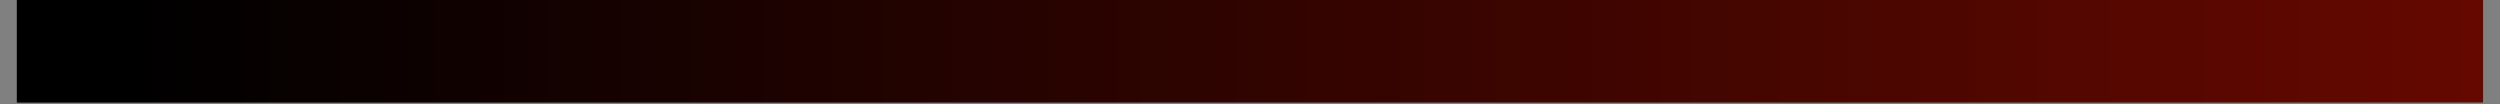 <svg xmlns="http://www.w3.org/2000/svg" xmlns:xlink="http://www.w3.org/1999/xlink" width="1200" viewBox="0 0 900 37.5" height="50" preserveAspectRatio="xMidYMid meet"><rect x="0" y="0" width="900" height="37.5" fill="#808080" stroke="none"/><defs><clipPath id="d0cb6b6fc7"><path d="M 5.922 0 L 894.078 0 L 894.078 37.008 L 5.922 37.008 Z M 5.922 0 " clip-rule="nonzero"></path></clipPath><clipPath id="e0a42c438f"><path d="M 5.922 0 L 894.078 0 L 894.078 37.008 L 5.922 37.008 Z M 5.922 0 " clip-rule="nonzero"></path></clipPath><clipPath id="7726033c14"><path d="M -13.285 18.172 C -13.285 7.699 -4.777 -0.812 5.699 -0.812 L 1666.688 -0.812 C 1677.164 -0.812 1685.672 7.699 1685.672 18.172 C 1685.672 28.648 1677.164 37.16 1666.688 37.16 L 5.699 37.816 C -4.777 37.816 -13.285 28.648 -13.285 18.172 Z M -13.285 18.172 " clip-rule="nonzero"></path></clipPath><linearGradient x1="832.414" gradientTransform="matrix(0, 6.547, -6.547, 0, 16852.622, -5431.509)" y1="2573.173" x2="832.414" gradientUnits="userSpaceOnUse" y2="2437.515" id="96a97eb828"><stop stop-opacity="1" stop-color="rgb(0%, 0%, 0%)" offset="0"></stop><stop stop-opacity="1" stop-color="rgb(0%, 0%, 0%)" offset="0.031"></stop><stop stop-opacity="1" stop-color="rgb(0.067%, 0.005%, 0%)" offset="0.039"></stop><stop stop-opacity="1" stop-color="rgb(0.296%, 0.023%, 0%)" offset="0.047"></stop><stop stop-opacity="1" stop-color="rgb(0.615%, 0.049%, 0%)" offset="0.055"></stop><stop stop-opacity="1" stop-color="rgb(0.935%, 0.076%, 0%)" offset="0.062"></stop><stop stop-opacity="1" stop-color="rgb(1.256%, 0.102%, 0%)" offset="0.07"></stop><stop stop-opacity="1" stop-color="rgb(1.576%, 0.128%, 0%)" offset="0.078"></stop><stop stop-opacity="1" stop-color="rgb(1.897%, 0.156%, 0%)" offset="0.086"></stop><stop stop-opacity="1" stop-color="rgb(2.217%, 0.182%, 0%)" offset="0.094"></stop><stop stop-opacity="1" stop-color="rgb(2.538%, 0.208%, 0%)" offset="0.102"></stop><stop stop-opacity="1" stop-color="rgb(2.858%, 0.235%, 0%)" offset="0.109"></stop><stop stop-opacity="1" stop-color="rgb(3.178%, 0.261%, 0%)" offset="0.117"></stop><stop stop-opacity="1" stop-color="rgb(3.499%, 0.287%, 0%)" offset="0.125"></stop><stop stop-opacity="1" stop-color="rgb(3.819%, 0.313%, 0%)" offset="0.133"></stop><stop stop-opacity="1" stop-color="rgb(4.138%, 0.34%, 0%)" offset="0.141"></stop><stop stop-opacity="1" stop-color="rgb(4.459%, 0.366%, 0%)" offset="0.148"></stop><stop stop-opacity="1" stop-color="rgb(4.779%, 0.392%, 0%)" offset="0.156"></stop><stop stop-opacity="1" stop-color="rgb(5.099%, 0.42%, 0%)" offset="0.164"></stop><stop stop-opacity="1" stop-color="rgb(5.42%, 0.446%, 0%)" offset="0.172"></stop><stop stop-opacity="1" stop-color="rgb(5.74%, 0.471%, 0%)" offset="0.18"></stop><stop stop-opacity="1" stop-color="rgb(6.061%, 0.499%, 0%)" offset="0.188"></stop><stop stop-opacity="1" stop-color="rgb(6.381%, 0.525%, 0%)" offset="0.195"></stop><stop stop-opacity="1" stop-color="rgb(6.702%, 0.551%, 0%)" offset="0.203"></stop><stop stop-opacity="1" stop-color="rgb(7.022%, 0.577%, 0%)" offset="0.211"></stop><stop stop-opacity="1" stop-color="rgb(7.341%, 0.604%, 0%)" offset="0.219"></stop><stop stop-opacity="1" stop-color="rgb(7.661%, 0.63%, 0%)" offset="0.227"></stop><stop stop-opacity="1" stop-color="rgb(7.982%, 0.656%, 0%)" offset="0.234"></stop><stop stop-opacity="1" stop-color="rgb(8.302%, 0.684%, 0%)" offset="0.242"></stop><stop stop-opacity="1" stop-color="rgb(8.623%, 0.71%, 0%)" offset="0.25"></stop><stop stop-opacity="1" stop-color="rgb(8.943%, 0.735%, 0%)" offset="0.258"></stop><stop stop-opacity="1" stop-color="rgb(9.264%, 0.763%, 0%)" offset="0.266"></stop><stop stop-opacity="1" stop-color="rgb(9.584%, 0.789%, 0%)" offset="0.273"></stop><stop stop-opacity="1" stop-color="rgb(9.904%, 0.815%, 0%)" offset="0.281"></stop><stop stop-opacity="1" stop-color="rgb(10.225%, 0.841%, 0%)" offset="0.289"></stop><stop stop-opacity="1" stop-color="rgb(10.544%, 0.868%, 0%)" offset="0.297"></stop><stop stop-opacity="1" stop-color="rgb(10.864%, 0.894%, 0%)" offset="0.305"></stop><stop stop-opacity="1" stop-color="rgb(11.185%, 0.92%, 0%)" offset="0.312"></stop><stop stop-opacity="1" stop-color="rgb(11.505%, 0.948%, 0%)" offset="0.32"></stop><stop stop-opacity="1" stop-color="rgb(11.826%, 0.974%, 0%)" offset="0.328"></stop><stop stop-opacity="1" stop-color="rgb(12.146%, 0.999%, 0%)" offset="0.336"></stop><stop stop-opacity="1" stop-color="rgb(12.466%, 1.027%, 0%)" offset="0.344"></stop><stop stop-opacity="1" stop-color="rgb(12.787%, 1.053%, 0%)" offset="0.352"></stop><stop stop-opacity="1" stop-color="rgb(13.107%, 1.079%, 0%)" offset="0.359"></stop><stop stop-opacity="1" stop-color="rgb(13.428%, 1.105%, 0%)" offset="0.367"></stop><stop stop-opacity="1" stop-color="rgb(13.748%, 1.132%, 0%)" offset="0.375"></stop><stop stop-opacity="1" stop-color="rgb(14.067%, 1.158%, 0%)" offset="0.383"></stop><stop stop-opacity="1" stop-color="rgb(14.388%, 1.184%, 0%)" offset="0.391"></stop><stop stop-opacity="1" stop-color="rgb(14.708%, 1.212%, 0%)" offset="0.398"></stop><stop stop-opacity="1" stop-color="rgb(15.028%, 1.237%, 0%)" offset="0.406"></stop><stop stop-opacity="1" stop-color="rgb(15.349%, 1.263%, 0%)" offset="0.414"></stop><stop stop-opacity="1" stop-color="rgb(15.669%, 1.289%, 0%)" offset="0.422"></stop><stop stop-opacity="1" stop-color="rgb(15.99%, 1.317%, 0%)" offset="0.43"></stop><stop stop-opacity="1" stop-color="rgb(16.31%, 1.343%, 0%)" offset="0.438"></stop><stop stop-opacity="1" stop-color="rgb(16.631%, 1.369%, 0%)" offset="0.445"></stop><stop stop-opacity="1" stop-color="rgb(16.951%, 1.396%, 0%)" offset="0.453"></stop><stop stop-opacity="1" stop-color="rgb(17.27%, 1.422%, 0%)" offset="0.461"></stop><stop stop-opacity="1" stop-color="rgb(17.59%, 1.448%, 0%)" offset="0.469"></stop><stop stop-opacity="1" stop-color="rgb(17.911%, 1.476%, 0%)" offset="0.477"></stop><stop stop-opacity="1" stop-color="rgb(18.231%, 1.501%, 0%)" offset="0.484"></stop><stop stop-opacity="1" stop-color="rgb(18.552%, 1.527%, 0%)" offset="0.492"></stop><stop stop-opacity="1" stop-color="rgb(18.872%, 1.553%, 0%)" offset="0.5"></stop><stop stop-opacity="1" stop-color="rgb(19.193%, 1.581%, 0%)" offset="0.508"></stop><stop stop-opacity="1" stop-color="rgb(19.513%, 1.607%, 0%)" offset="0.516"></stop><stop stop-opacity="1" stop-color="rgb(19.833%, 1.633%, 0%)" offset="0.523"></stop><stop stop-opacity="1" stop-color="rgb(20.154%, 1.66%, 0%)" offset="0.531"></stop><stop stop-opacity="1" stop-color="rgb(20.473%, 1.686%, 0%)" offset="0.539"></stop><stop stop-opacity="1" stop-color="rgb(20.793%, 1.712%, 0%)" offset="0.547"></stop><stop stop-opacity="1" stop-color="rgb(21.114%, 1.74%, 0%)" offset="0.555"></stop><stop stop-opacity="1" stop-color="rgb(21.434%, 1.765%, 0%)" offset="0.562"></stop><stop stop-opacity="1" stop-color="rgb(21.754%, 1.791%, 0%)" offset="0.57"></stop><stop stop-opacity="1" stop-color="rgb(22.075%, 1.817%, 0%)" offset="0.578"></stop><stop stop-opacity="1" stop-color="rgb(22.395%, 1.845%, 0%)" offset="0.586"></stop><stop stop-opacity="1" stop-color="rgb(22.716%, 1.871%, 0%)" offset="0.594"></stop><stop stop-opacity="1" stop-color="rgb(23.036%, 1.897%, 0%)" offset="0.602"></stop><stop stop-opacity="1" stop-color="rgb(23.357%, 1.924%, 0%)" offset="0.609"></stop><stop stop-opacity="1" stop-color="rgb(23.677%, 1.95%, 0%)" offset="0.617"></stop><stop stop-opacity="1" stop-color="rgb(23.996%, 1.976%, 0%)" offset="0.625"></stop><stop stop-opacity="1" stop-color="rgb(24.316%, 2.003%, 0%)" offset="0.633"></stop><stop stop-opacity="1" stop-color="rgb(24.637%, 2.029%, 0%)" offset="0.641"></stop><stop stop-opacity="1" stop-color="rgb(24.957%, 2.055%, 0%)" offset="0.648"></stop><stop stop-opacity="1" stop-color="rgb(25.278%, 2.081%, 0%)" offset="0.656"></stop><stop stop-opacity="1" stop-color="rgb(25.598%, 2.109%, 0%)" offset="0.664"></stop><stop stop-opacity="1" stop-color="rgb(25.919%, 2.135%, 0%)" offset="0.672"></stop><stop stop-opacity="1" stop-color="rgb(26.239%, 2.161%, 0%)" offset="0.68"></stop><stop stop-opacity="1" stop-color="rgb(26.559%, 2.188%, 0%)" offset="0.688"></stop><stop stop-opacity="1" stop-color="rgb(26.88%, 2.214%, 0%)" offset="0.695"></stop><stop stop-opacity="1" stop-color="rgb(27.199%, 2.24%, 0%)" offset="0.703"></stop><stop stop-opacity="1" stop-color="rgb(27.519%, 2.267%, 0%)" offset="0.711"></stop><stop stop-opacity="1" stop-color="rgb(27.84%, 2.293%, 0%)" offset="0.719"></stop><stop stop-opacity="1" stop-color="rgb(28.16%, 2.319%, 0%)" offset="0.727"></stop><stop stop-opacity="1" stop-color="rgb(28.481%, 2.345%, 0%)" offset="0.734"></stop><stop stop-opacity="1" stop-color="rgb(28.801%, 2.373%, 0%)" offset="0.742"></stop><stop stop-opacity="1" stop-color="rgb(29.121%, 2.399%, 0%)" offset="0.75"></stop><stop stop-opacity="1" stop-color="rgb(29.442%, 2.425%, 0%)" offset="0.758"></stop><stop stop-opacity="1" stop-color="rgb(29.762%, 2.452%, 0%)" offset="0.766"></stop><stop stop-opacity="1" stop-color="rgb(30.083%, 2.478%, 0%)" offset="0.773"></stop><stop stop-opacity="1" stop-color="rgb(30.402%, 2.504%, 0%)" offset="0.781"></stop><stop stop-opacity="1" stop-color="rgb(30.722%, 2.531%, 0%)" offset="0.789"></stop><stop stop-opacity="1" stop-color="rgb(31.042%, 2.557%, 0%)" offset="0.797"></stop><stop stop-opacity="1" stop-color="rgb(31.363%, 2.583%, 0%)" offset="0.805"></stop><stop stop-opacity="1" stop-color="rgb(31.683%, 2.609%, 0%)" offset="0.812"></stop><stop stop-opacity="1" stop-color="rgb(32.004%, 2.637%, 0%)" offset="0.82"></stop><stop stop-opacity="1" stop-color="rgb(32.324%, 2.663%, 0%)" offset="0.828"></stop><stop stop-opacity="1" stop-color="rgb(32.645%, 2.689%, 0%)" offset="0.836"></stop><stop stop-opacity="1" stop-color="rgb(32.965%, 2.716%, 0%)" offset="0.844"></stop><stop stop-opacity="1" stop-color="rgb(33.286%, 2.742%, 0%)" offset="0.852"></stop><stop stop-opacity="1" stop-color="rgb(33.604%, 2.768%, 0%)" offset="0.859"></stop><stop stop-opacity="1" stop-color="rgb(33.925%, 2.795%, 0%)" offset="0.867"></stop><stop stop-opacity="1" stop-color="rgb(34.245%, 2.821%, 0%)" offset="0.875"></stop><stop stop-opacity="1" stop-color="rgb(34.566%, 2.847%, 0%)" offset="0.883"></stop><stop stop-opacity="1" stop-color="rgb(34.886%, 2.873%, 0%)" offset="0.891"></stop><stop stop-opacity="1" stop-color="rgb(35.207%, 2.901%, 0%)" offset="0.898"></stop><stop stop-opacity="1" stop-color="rgb(35.527%, 2.927%, 0%)" offset="0.906"></stop><stop stop-opacity="1" stop-color="rgb(35.847%, 2.953%, 0%)" offset="0.914"></stop><stop stop-opacity="1" stop-color="rgb(36.168%, 2.98%, 0%)" offset="0.922"></stop><stop stop-opacity="1" stop-color="rgb(36.488%, 3.006%, 0%)" offset="0.93"></stop><stop stop-opacity="1" stop-color="rgb(36.809%, 3.032%, 0%)" offset="0.938"></stop><stop stop-opacity="1" stop-color="rgb(37.128%, 3.059%, 0%)" offset="0.945"></stop><stop stop-opacity="1" stop-color="rgb(37.448%, 3.085%, 0%)" offset="0.953"></stop><stop stop-opacity="1" stop-color="rgb(37.769%, 3.111%, 0%)" offset="0.961"></stop><stop stop-opacity="1" stop-color="rgb(38.089%, 3.137%, 0%)" offset="0.969"></stop><stop stop-opacity="1" stop-color="rgb(38.409%, 3.165%, 0%)" offset="0.977"></stop><stop stop-opacity="1" stop-color="rgb(38.73%, 3.191%, 0%)" offset="0.984"></stop><stop stop-opacity="1" stop-color="rgb(39.05%, 3.217%, 0%)" offset="0.992"></stop><stop stop-opacity="1" stop-color="rgb(39.371%, 3.244%, 0%)" offset="1"></stop></linearGradient></defs><g clip-path="url(#d0cb6b6fc7)"><path fill="#ffffff" d="M 5.922 0 L 894.078 0 L 894.078 37.008 L 5.922 37.008 Z M 5.922 0 " fill-opacity="1" fill-rule="nonzero"></path><path fill="#ffffff" d="M 5.922 0 L 894.078 0 L 894.078 37.008 L 5.922 37.008 Z M 5.922 0 " fill-opacity="1" fill-rule="nonzero"></path></g><g clip-path="url(#e0a42c438f)"><g clip-path="url(#7726033c14)"><path fill="url(#96a97eb828)" d="M 894.078 0 L 5.922 0 L 5.922 37.008 L 894.078 37.008 Z M 894.078 0 " fill-rule="nonzero"></path></g></g></svg>